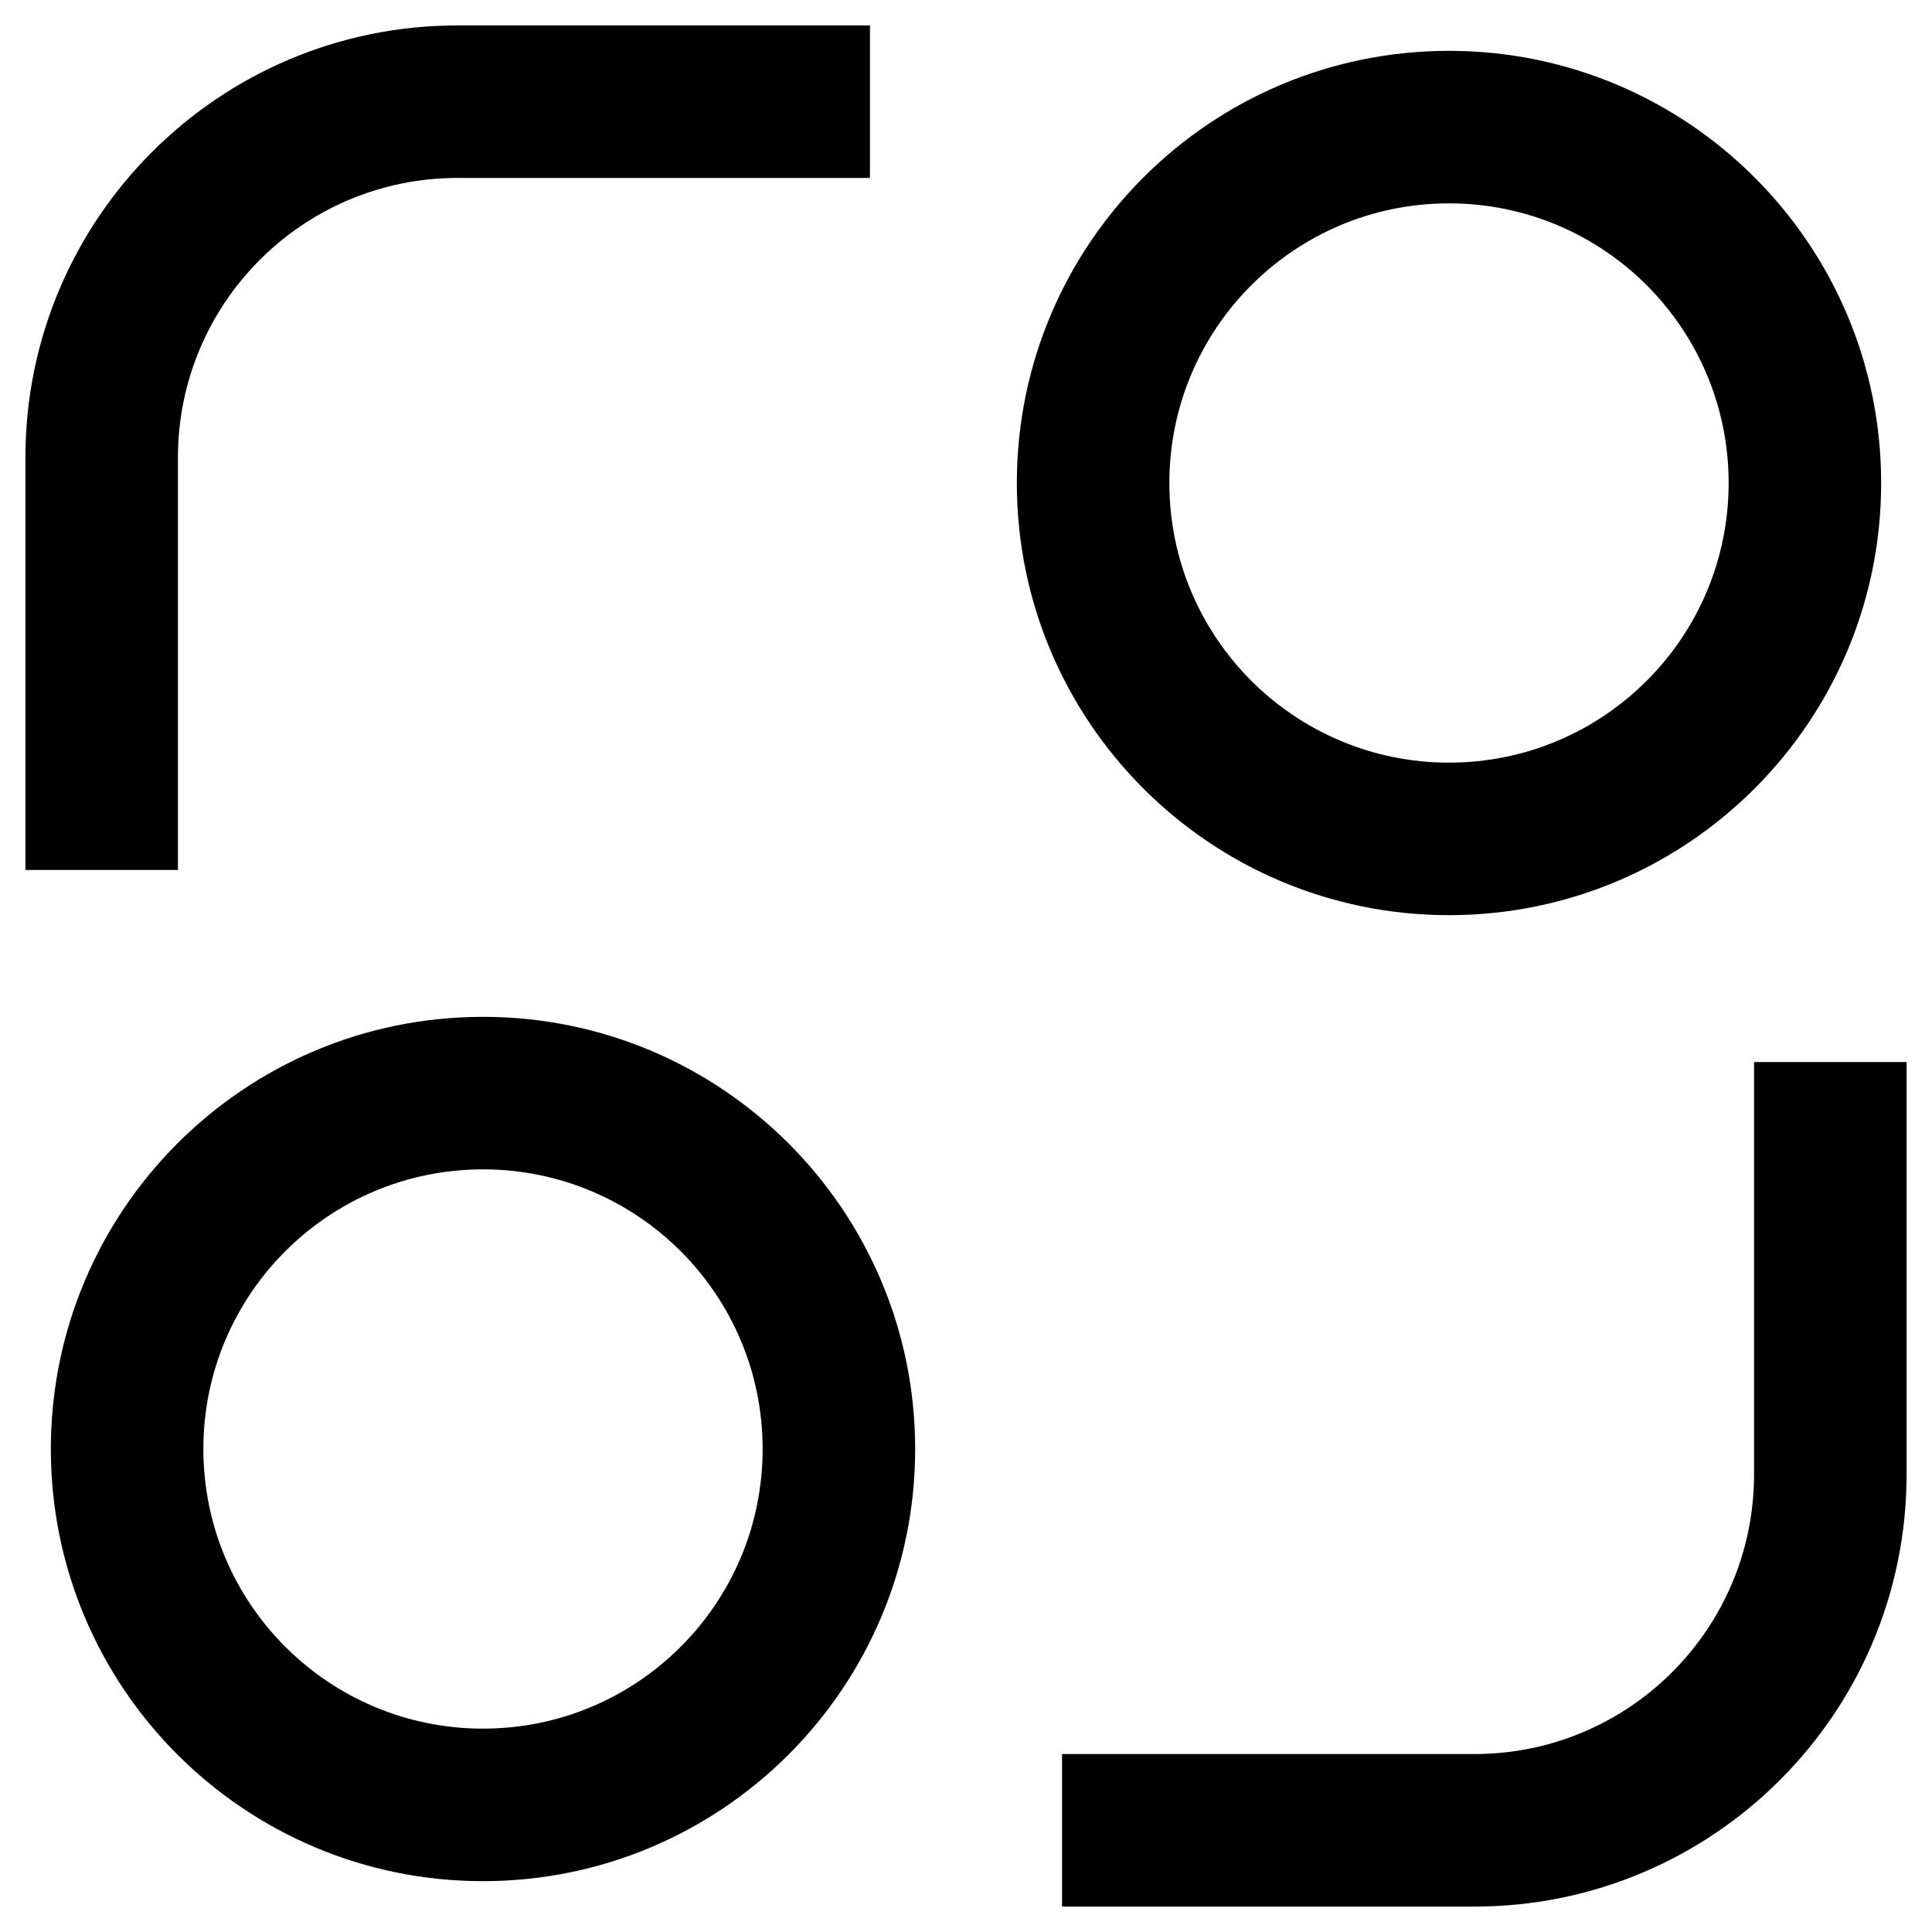 <?xml version="1.0" encoding="UTF-8"?> <svg xmlns="http://www.w3.org/2000/svg" width="38" height="38" viewBox="0 0 38 38" fill="none"><path d="M37.5 29C37.5 33.694 33.694 37.5 29 37.5H20.889V34.5H29C32.038 34.5 34.5 32.038 34.5 29V20.889H37.5V29ZM9.5 20C14.194 20 18 23.806 18 28.5C18 33.194 14.194 37 9.5 37C4.806 37 1 33.194 1 28.5C1 23.806 4.806 20 9.5 20ZM9.5 23C6.462 23 4 25.462 4 28.5C4 31.538 6.462 34 9.5 34C12.538 34 15 31.538 15 28.5C15 25.462 12.538 23 9.5 23ZM28.5 1C33.194 1 37 4.806 37 9.5C37 14.194 33.194 18 28.5 18C23.806 18 20 14.194 20 9.5C20 4.806 23.806 1 28.5 1ZM17.111 3.5H9C5.962 3.5 3.5 5.962 3.5 9V17.111H0.5V9C0.5 4.306 4.306 0.5 9 0.5H17.111V3.5ZM28.5 4C25.462 4 23 6.462 23 9.5C23 12.538 25.462 15 28.5 15C31.538 15 34 12.538 34 9.5C34 6.462 31.538 4 28.5 4Z" fill="black"></path></svg> 